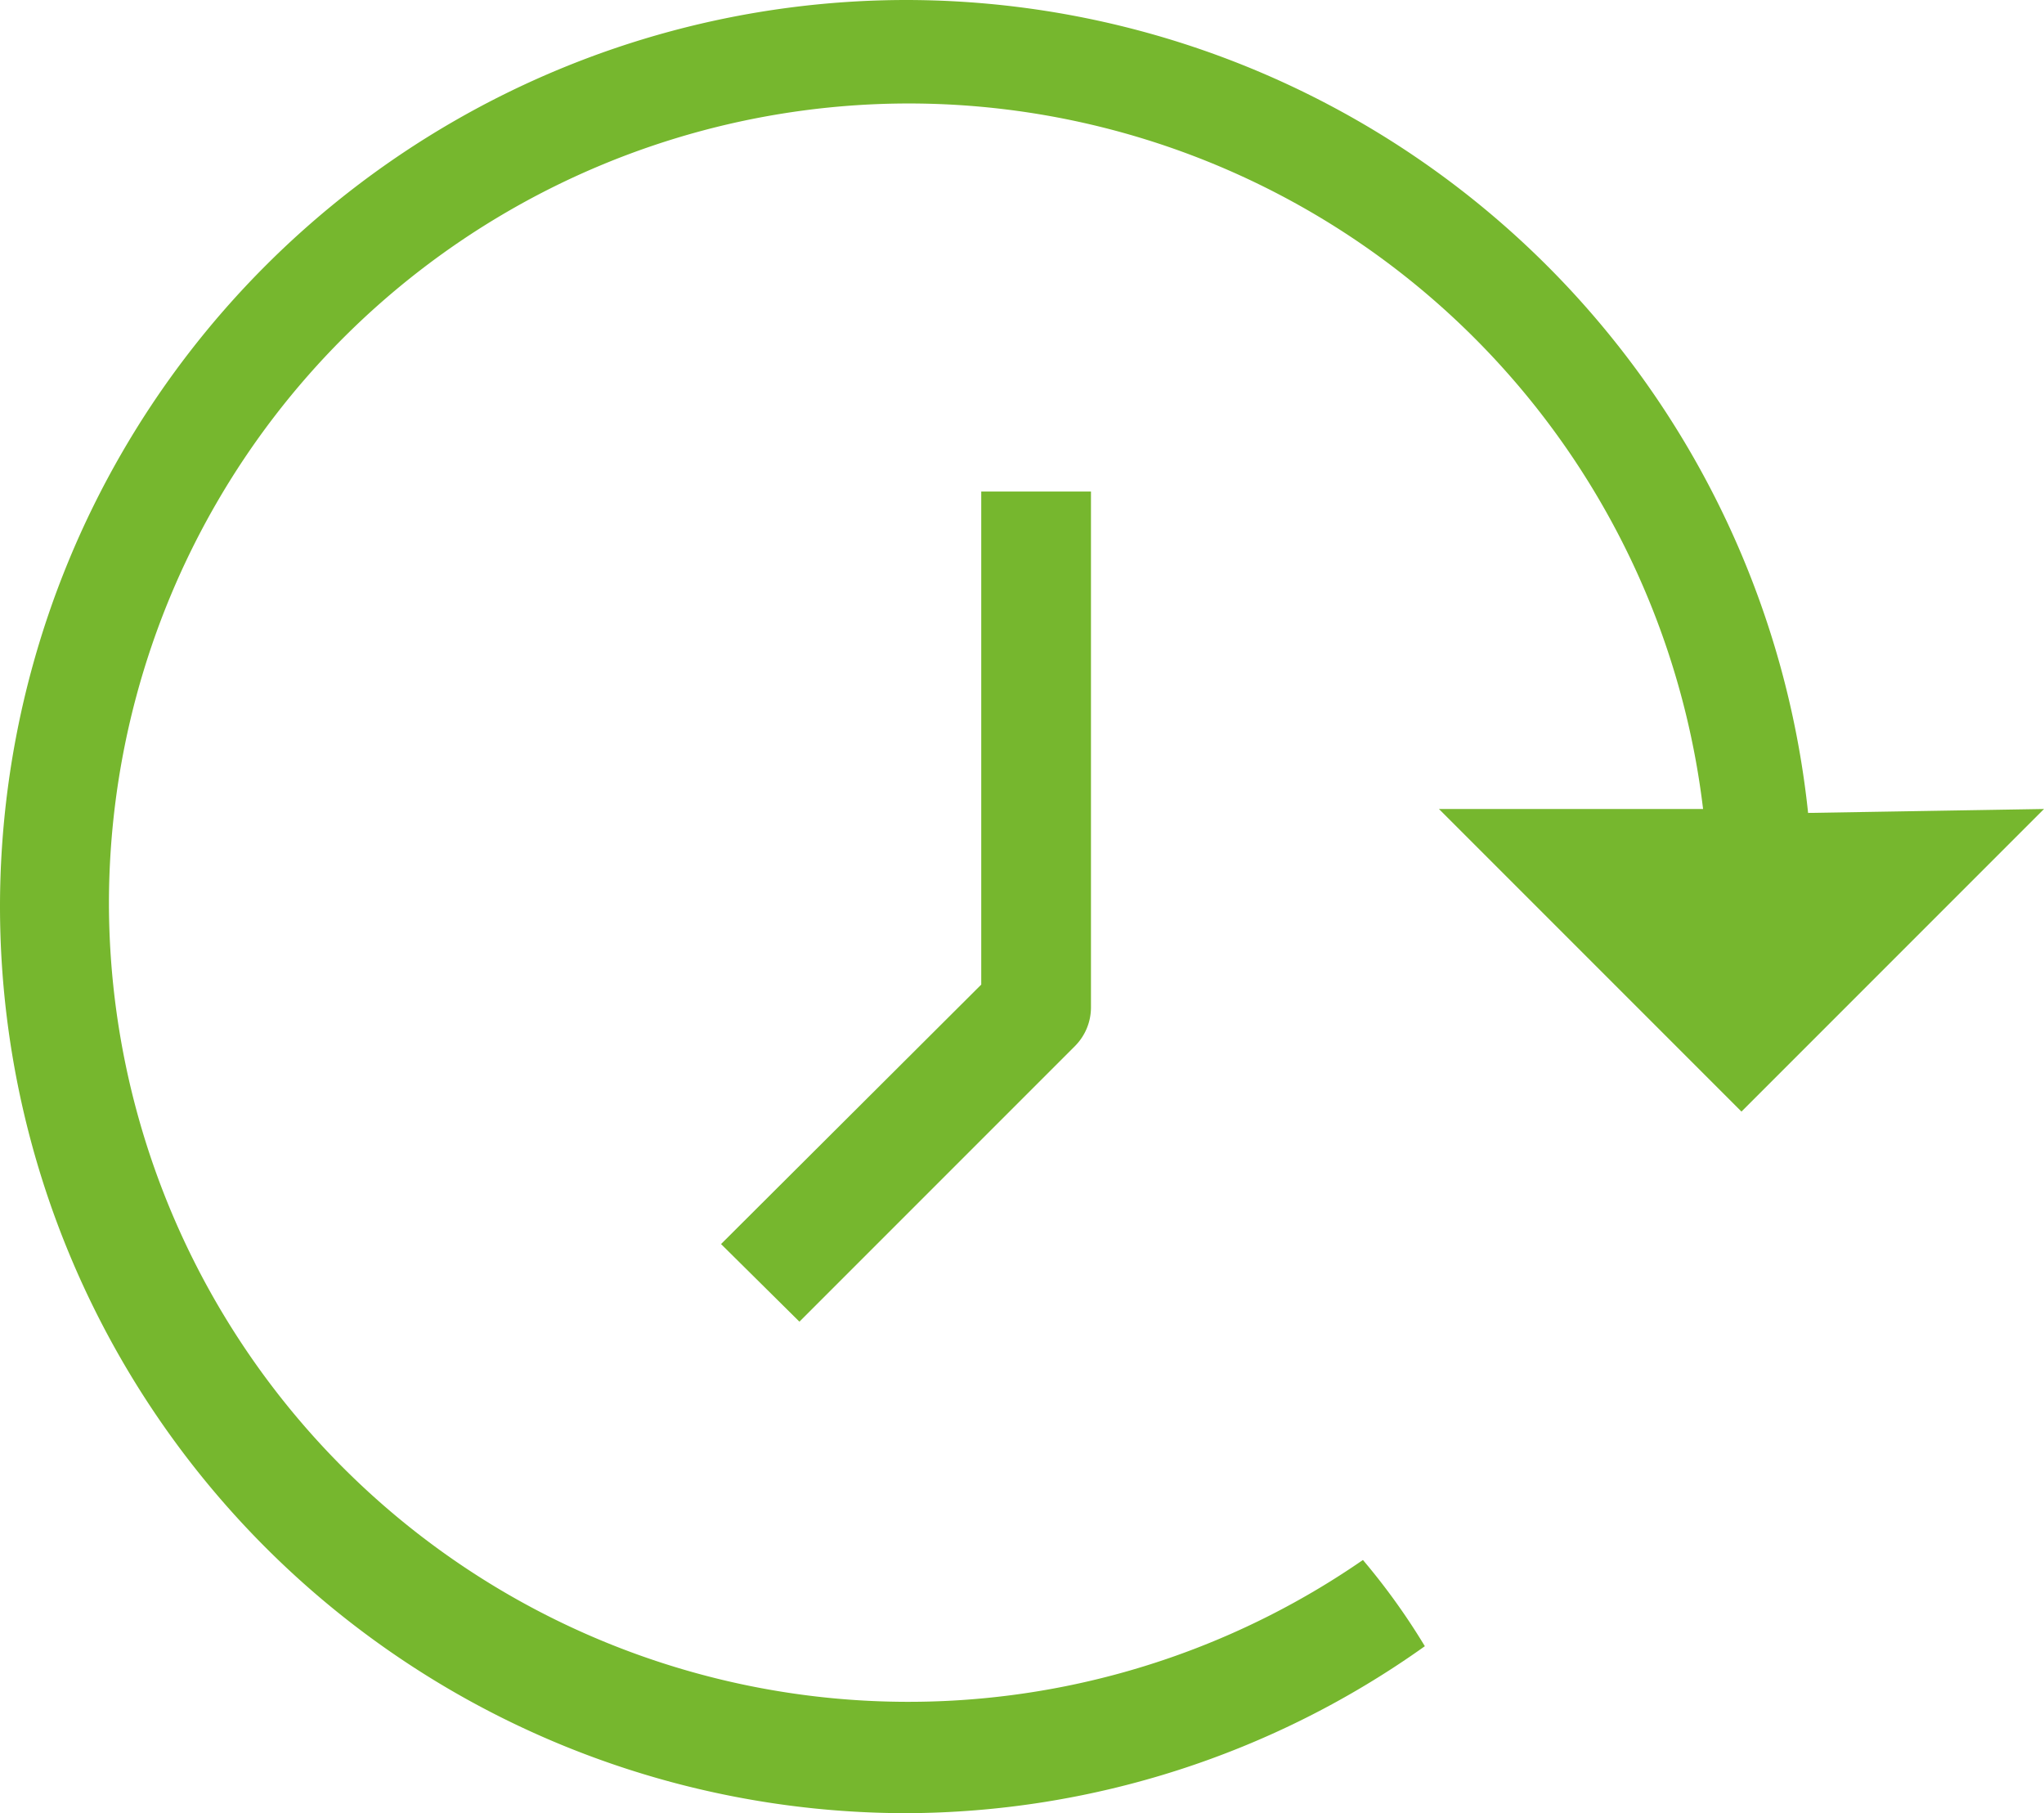 <svg xmlns="http://www.w3.org/2000/svg" viewBox="0 0 26.08 23.13"><defs><style>.cls-1{fill:#76b72e;}</style></defs><g id="Layer_2" data-name="Layer 2"><g id="Layer_1-2" data-name="Layer 1"><path class="cls-1" d="M10.2,16.86l3.52-3.52a.7.7,0,0,0,.2-.49V6.27h-1.4v6.29L9.2,15.87Z"/><path class="cls-1" d="M23.07,10.37A11.58,11.58,0,0,0,11.56,0,11.57,11.57,0,0,0,0,11.56,11.57,11.57,0,0,0,11.56,23.13,11.46,11.46,0,0,0,18.18,21a8.5,8.5,0,0,0-.79-1.1,10.2,10.2,0,0,1-16-8.38,10.21,10.21,0,0,1,10.2-10.2,10.21,10.21,0,0,1,10.14,9H18.36l3.86,3.86,3.86-3.86Z"/></g></g></svg>